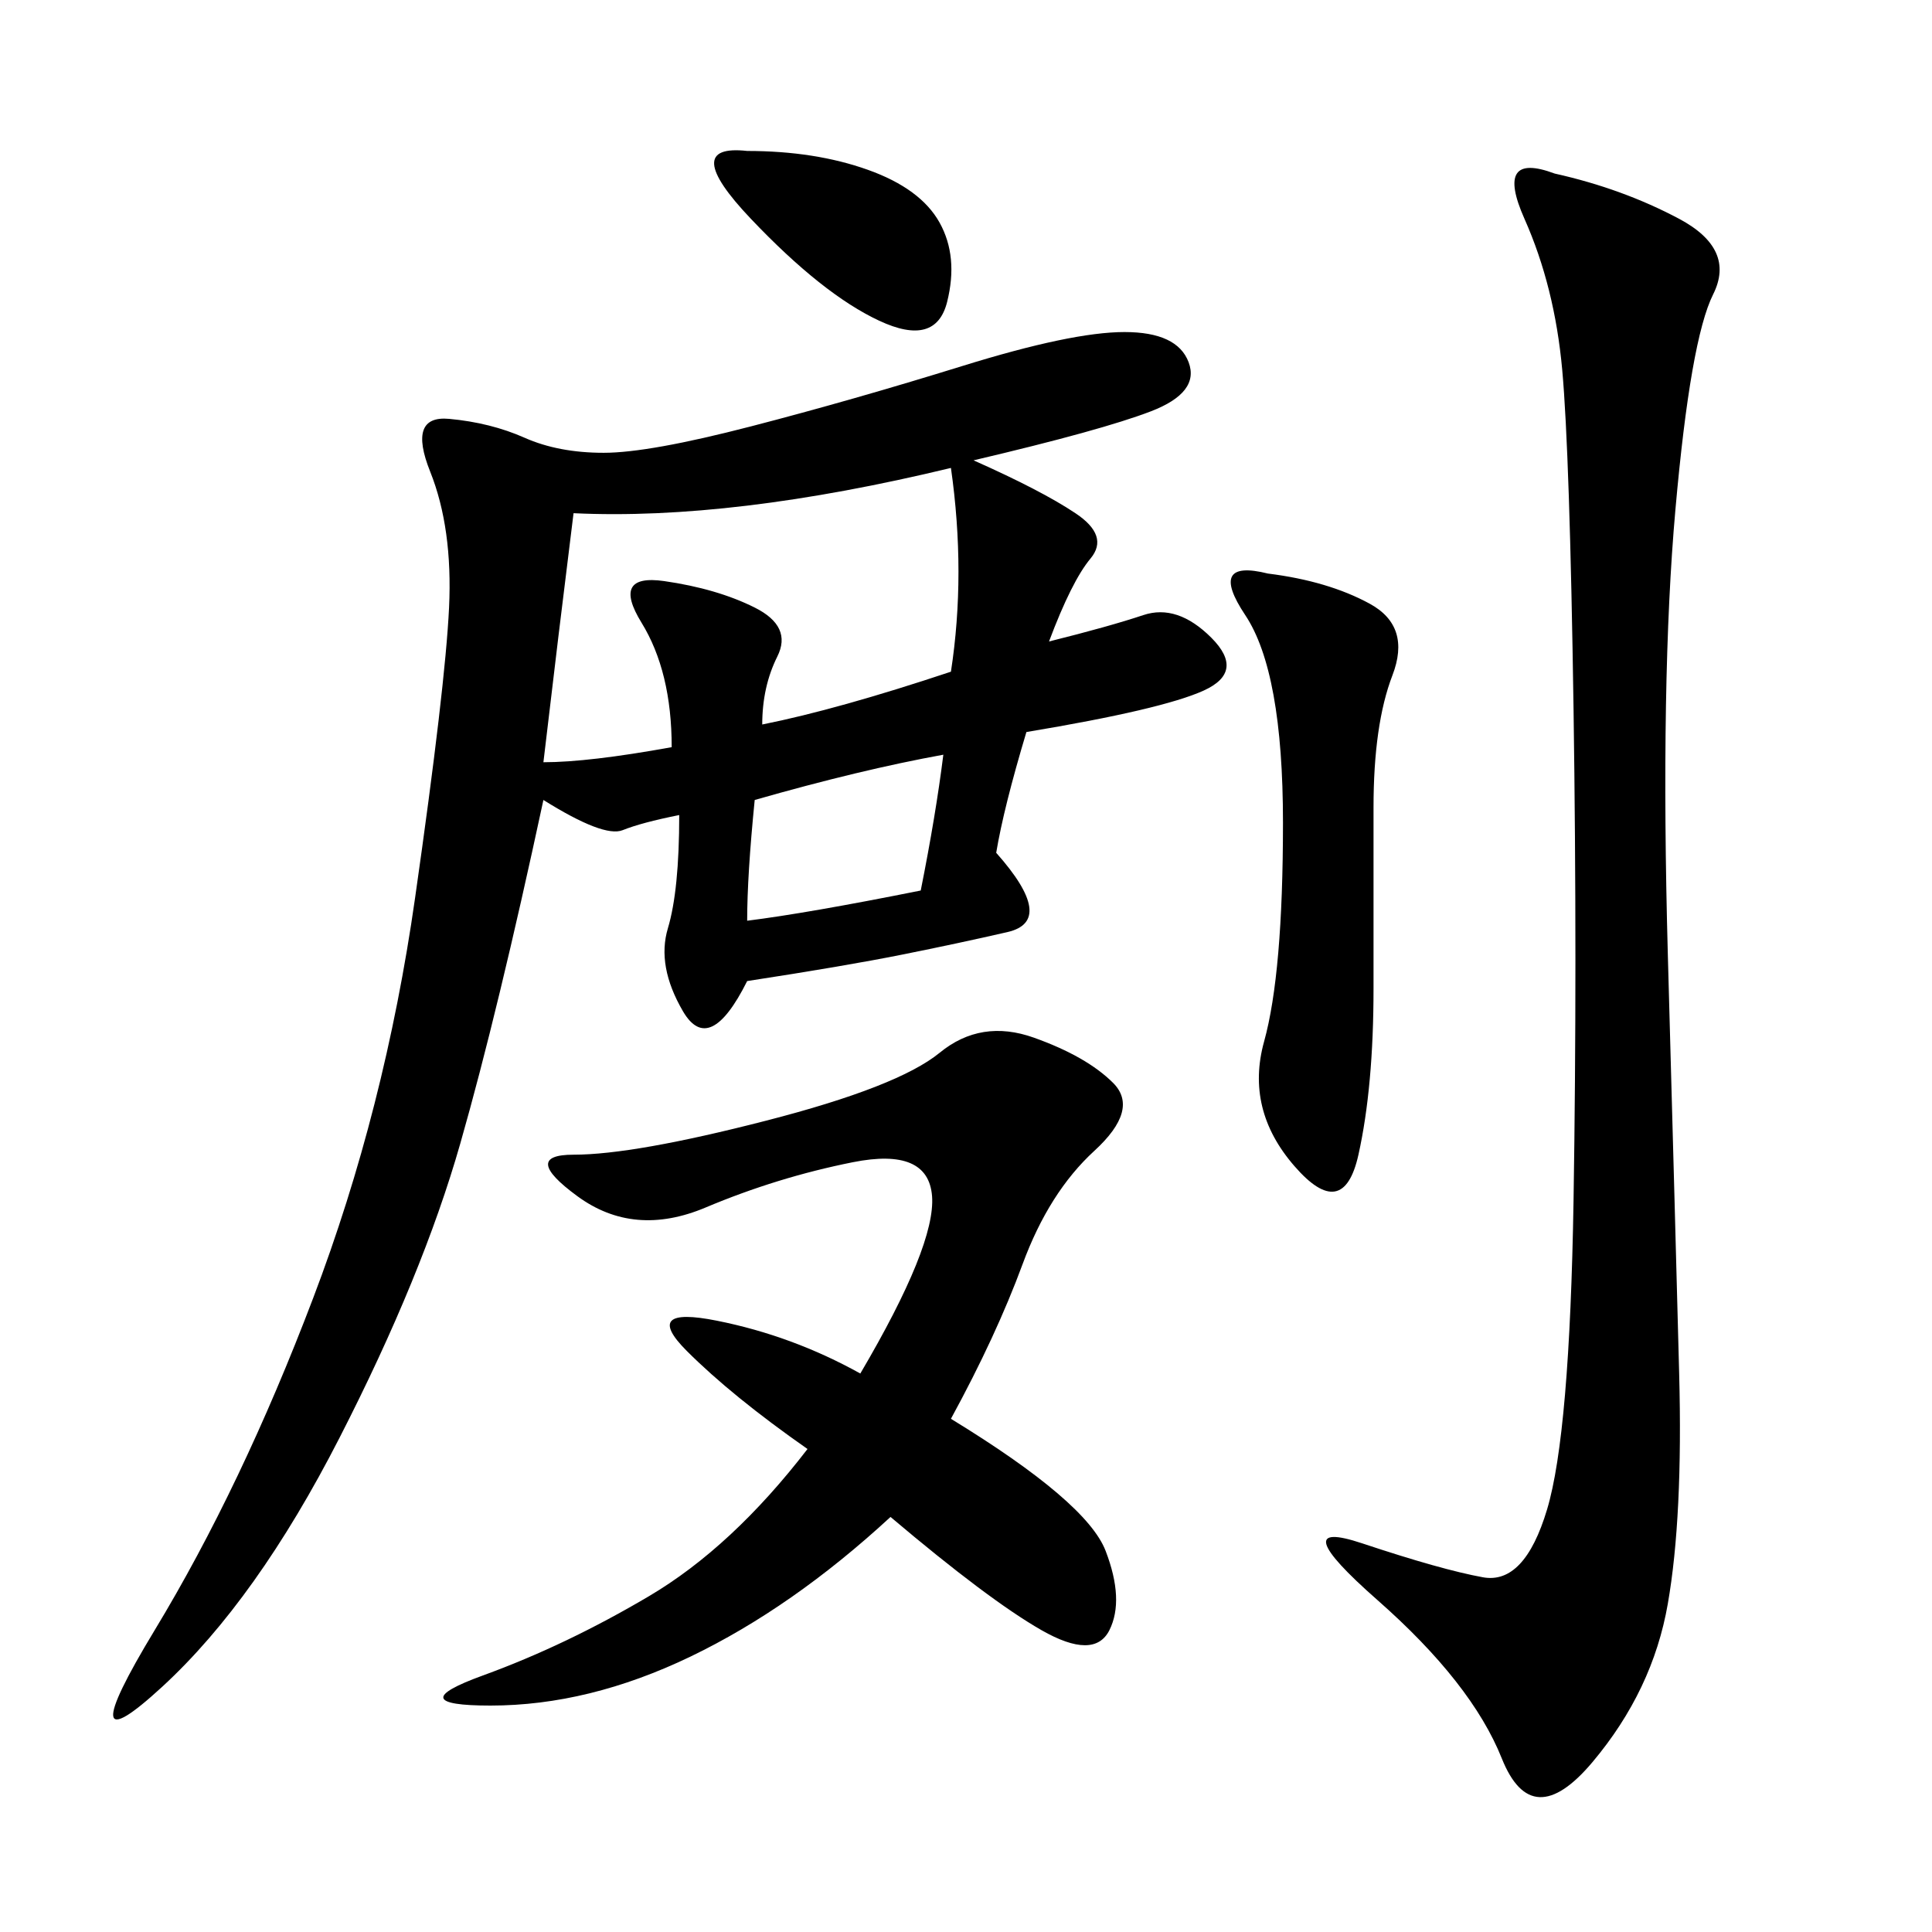 <svg xmlns="http://www.w3.org/2000/svg" xmlns:xlink="http://www.w3.org/1999/xlink" width="300" height="300"><path d="M151.17 71.48Q161.72 76.17 166.99 79.69Q172.27 83.20 169.34 86.72Q166.41 90.23 162.89 99.61L162.89 99.61Q172.27 97.27 177.54 95.51Q182.81 93.75 188.09 99.02Q193.36 104.30 186.91 107.23Q180.47 110.16 159.38 113.67L159.38 113.67Q155.86 125.39 154.69 132.42L154.69 132.42Q164.06 142.97 156.45 144.73Q148.83 146.48 140.04 148.24Q131.25 150 116.02 152.34L116.02 152.34Q110.16 164.06 106.05 157.03Q101.95 150 103.71 144.14Q105.47 138.28 105.47 126.56L105.47 126.56Q99.61 127.73 96.68 128.91Q93.75 130.08 84.38 124.22L84.38 124.22Q77.34 157.03 71.48 177.54Q65.63 198.05 52.73 223.24Q39.84 248.44 25.20 261.91Q10.55 275.39 24.02 253.13Q37.50 230.86 48.63 201.56Q59.77 172.27 64.45 139.45Q69.14 106.64 69.73 94.34Q70.31 82.03 66.80 73.24Q63.28 64.45 69.73 65.04Q76.17 65.63 81.45 67.97Q86.72 70.31 93.75 70.31L93.75 70.31Q100.78 70.31 116.60 66.21Q132.42 62.11 149.41 56.84Q166.41 51.56 174.61 51.56L174.61 51.56Q182.81 51.56 184.57 56.25Q186.33 60.94 178.71 63.87Q171.09 66.80 151.17 71.48L151.17 71.48ZM241.41 26.95Q251.95 29.30 260.74 33.98Q269.53 38.67 266.02 45.70Q262.50 52.73 260.16 79.10Q257.81 105.47 258.98 148.24Q260.16 191.02 260.74 213.28Q261.33 235.55 258.98 249.02Q256.64 262.50 247.27 273.63Q237.89 284.77 233.20 273.05Q228.52 261.33 213.87 248.44Q199.22 235.55 211.52 239.65Q223.83 243.75 230.27 244.92Q236.72 246.09 240.23 234.38Q243.75 222.66 244.34 186.33Q244.92 150 244.34 110.16Q243.75 70.31 242.58 57.42Q241.41 44.53 236.72 33.98Q232.03 23.44 241.41 26.95L241.41 26.95ZM147.66 220.31Q168.75 233.20 171.68 240.82Q174.61 248.44 172.27 253.13Q169.92 257.81 161.72 253.13Q153.52 248.44 138.28 235.55L138.28 235.55Q123.05 249.61 107.23 257.23Q91.41 264.84 76.17 264.84L76.17 264.84Q62.11 264.84 75 260.16Q87.89 255.47 100.78 247.85Q113.67 240.23 125.39 225L125.39 225Q113.67 216.80 106.64 209.77Q99.61 202.73 111.33 205.08Q123.05 207.42 133.59 213.28L133.59 213.28Q145.31 193.36 144.73 185.74Q144.14 178.13 132.42 180.47Q120.70 182.81 109.57 187.50Q98.44 192.19 89.65 185.74Q80.86 179.30 89.06 179.30L89.06 179.30Q98.44 179.30 118.95 174.02Q139.45 168.75 145.90 163.48Q152.34 158.20 160.55 161.13Q168.75 164.06 172.85 168.16Q176.95 172.27 169.92 178.71Q162.89 185.16 158.79 196.29Q154.69 207.42 147.66 220.31L147.66 220.31ZM147.66 72.66Q113.67 80.86 89.06 79.69L89.06 79.69Q86.72 98.44 84.38 118.36L84.38 118.36Q91.41 118.36 104.30 116.02L104.30 116.02Q104.30 104.30 99.61 96.68Q94.92 89.06 103.13 90.23Q111.33 91.41 117.19 94.34Q123.05 97.27 120.70 101.95Q118.36 106.64 118.36 112.50L118.36 112.50Q130.08 110.16 147.66 104.30L147.66 104.30Q150 89.06 147.66 72.66L147.66 72.66ZM196.88 89.06Q206.25 90.23 212.70 93.75Q219.14 97.27 216.21 104.88Q213.28 112.50 213.28 125.39L213.28 125.39L213.28 153.52Q213.28 168.75 210.94 179.30Q208.59 189.84 200.98 181.05Q193.36 172.27 196.29 161.72Q199.22 151.17 199.22 127.73L199.22 127.73Q199.22 104.30 193.36 95.51Q187.50 86.72 196.88 89.06L196.88 89.06ZM116.02 23.44Q126.56 23.44 134.77 26.37Q142.97 29.30 145.90 34.57Q148.83 39.84 147.07 46.88Q145.31 53.91 136.52 49.80Q127.73 45.70 116.60 33.98Q105.47 22.27 116.02 23.44L116.02 23.44ZM117.19 124.22Q116.02 135.94 116.02 142.97L116.02 142.97Q125.39 141.80 142.97 138.28L142.97 138.28Q145.31 126.56 146.48 117.19L146.48 117.19Q133.59 119.53 117.19 124.22L117.19 124.22Z"/></svg>
